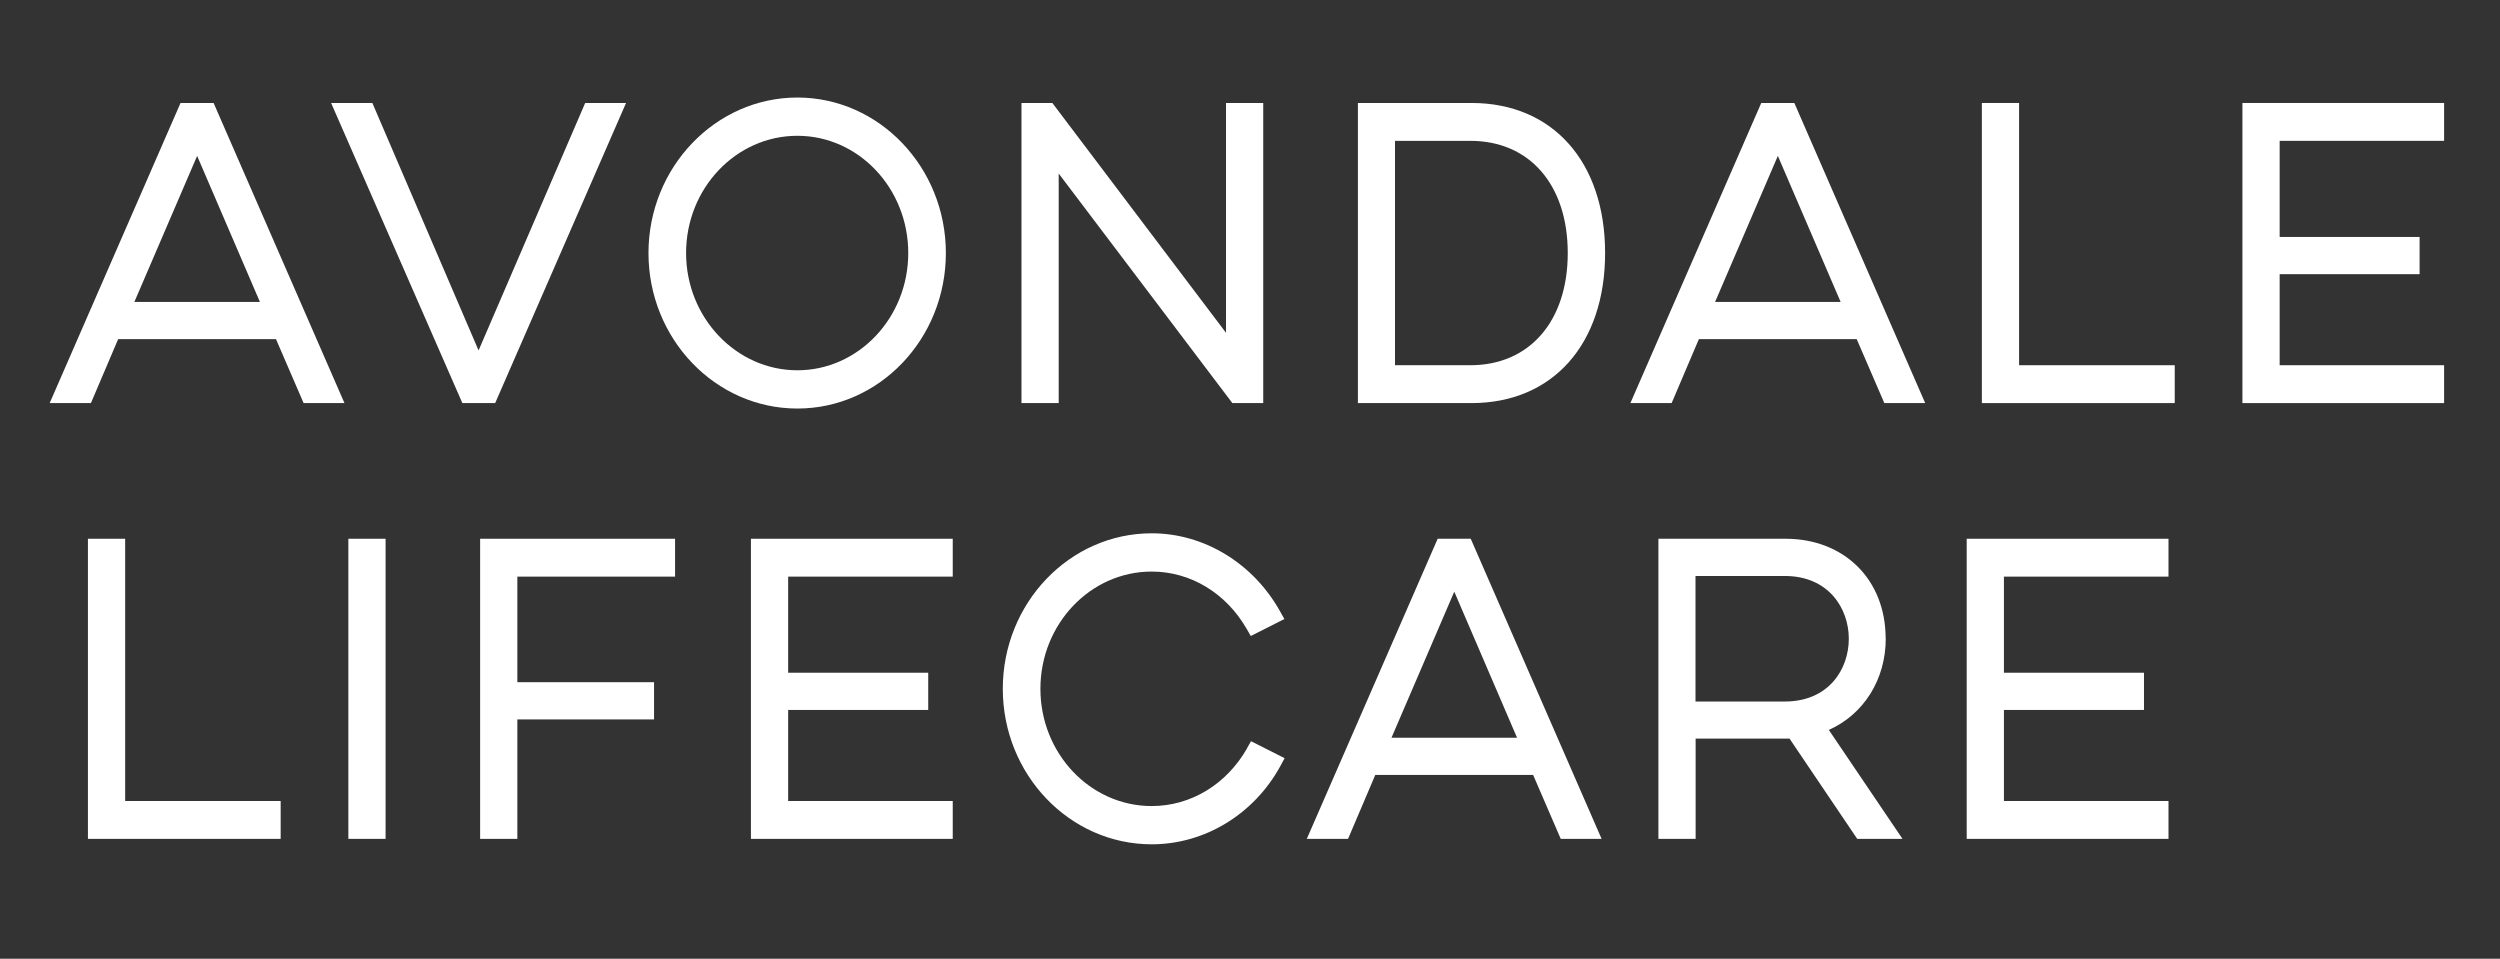 <?xml version="1.0" encoding="UTF-8"?>
<svg id="Layer_1" data-name="Layer 1" xmlns="http://www.w3.org/2000/svg" viewBox="0 0 192.76 73.92">
  <rect x="0" y="0" width="192.76" height="73.92" fill="#333333" stroke="none"/>
  <defs>
    <style>
      .cls-1 {
        fill: #fff;
      }
    </style>
  </defs>
  <path class="cls-1" d="M13.92,7.94L3.83,31.08h3.18l2.1-4.93h12.17l2.13,4.93h3.15L16.47,7.94h-2.55ZM10.36,23.28l4.84-11.26,4.84,11.26h-9.67Z"/>
  <polygon class="cls-1" points="48.27 7.94 45.12 7.94 36.9 27.02 28.71 7.94 25.53 7.94 35.65 31.08 38.18 31.08 48.27 7.94"/>
  <path class="cls-1" d="M72.93,19.51c0-6.61-5.14-11.99-11.45-11.99s-11.48,5.38-11.48,11.99,5.15,11.99,11.48,11.99,11.45-5.38,11.45-11.99ZM61.48,10.47c4.72,0,8.55,4.05,8.55,9.04s-3.84,9.04-8.55,9.04-8.58-4.05-8.58-9.04,3.85-9.04,8.58-9.04Z"/>
  <polygon class="cls-1" points="81.63 13.38 95.02 31.08 97.4 31.08 97.4 7.94 94.53 7.94 94.53 25.66 81.14 7.94 78.76 7.94 78.76 31.08 81.63 31.08 81.63 13.38"/>
  <path class="cls-1" d="M113.46,7.94h-8.76v23.14h8.76c6.26,0,10.3-4.54,10.3-11.57s-4.04-11.57-10.3-11.57ZM107.56,10.86h5.81c4.57,0,7.51,3.39,7.51,8.65s-2.95,8.65-7.51,8.65h-5.81V10.86Z"/>
  <path class="cls-1" d="M135.8,7.94l-10.09,23.14h3.18l2.1-4.93h12.17l2.13,4.93h3.15l-10.09-23.14h-2.55ZM132.24,23.28l4.84-11.26,4.84,11.26h-9.67Z"/>
  <polygon class="cls-1" points="155.68 7.94 152.81 7.94 152.81 31.08 167.68 31.08 167.68 28.16 155.68 28.16 155.68 7.94"/>
  <polygon class="cls-1" points="172.9 31.08 188.45 31.08 188.45 28.16 175.77 28.16 175.77 21.14 186.56 21.14 186.56 18.27 175.77 18.27 175.77 10.86 188.45 10.86 188.45 7.94 172.9 7.94 172.9 31.08"/>
  <polygon class="cls-1" points="9.65 41.54 6.78 41.54 6.78 64.68 21.64 64.68 21.64 61.76 9.65 61.76 9.65 41.54"/>
  <rect class="cls-1" x="26.86" y="41.54" width="2.87" height="23.14"/>
  <polygon class="cls-1" points="37.02 64.68 39.89 64.68 39.89 55.47 50.43 55.47 50.43 52.6 39.89 52.6 39.89 44.46 52.05 44.46 52.05 41.54 37.02 41.54 37.02 64.68"/>
  <polygon class="cls-1" points="57.9 64.68 73.46 64.68 73.46 61.76 60.77 61.76 60.77 54.74 71.57 54.74 71.57 51.87 60.77 51.87 60.77 44.46 73.46 44.46 73.46 41.54 57.9 41.54 57.9 64.68"/>
  <path class="cls-1" d="M96.16,57.69c-1.59,2.79-4.34,4.46-7.36,4.46-4.73,0-8.58-4.05-8.58-9.04s3.85-9.04,8.58-9.04c3,0,5.74,1.66,7.33,4.43l.31.54,2.59-1.31-.33-.59c-2.07-3.71-5.86-6.02-9.9-6.02-6.33,0-11.48,5.38-11.48,11.99s5.15,11.99,11.48,11.99c4.09,0,7.9-2.32,9.93-6.05l.32-.59-2.59-1.31-.31.54Z"/>
  <path class="cls-1" d="M110.85,41.54l-10.09,23.14h3.18l2.1-4.93h12.17l2.13,4.93h3.15l-10.09-23.14h-2.55ZM107.29,56.88l4.84-11.26,4.84,11.26h-9.67Z"/>
  <path class="cls-1" d="M145.39,49.22c0-4.52-3.18-7.68-7.72-7.68h-9.8v23.14h2.87v-7.73h6.93c.1,0,.21,0,.31,0l5.22,7.73h3.49l-5.68-8.4c2.69-1.2,4.39-3.88,4.39-7.06ZM130.73,44.41h6.88c3.39,0,4.94,2.51,4.94,4.84s-1.53,4.84-4.94,4.84h-6.88v-9.68Z"/>
  <polygon class="cls-1" points="151.64 64.68 167.2 64.68 167.2 61.76 154.51 61.76 154.51 54.74 165.31 54.74 165.31 51.87 154.51 51.87 154.51 44.46 167.2 44.46 167.2 41.54 151.64 41.54 151.64 64.68"/>
</svg>